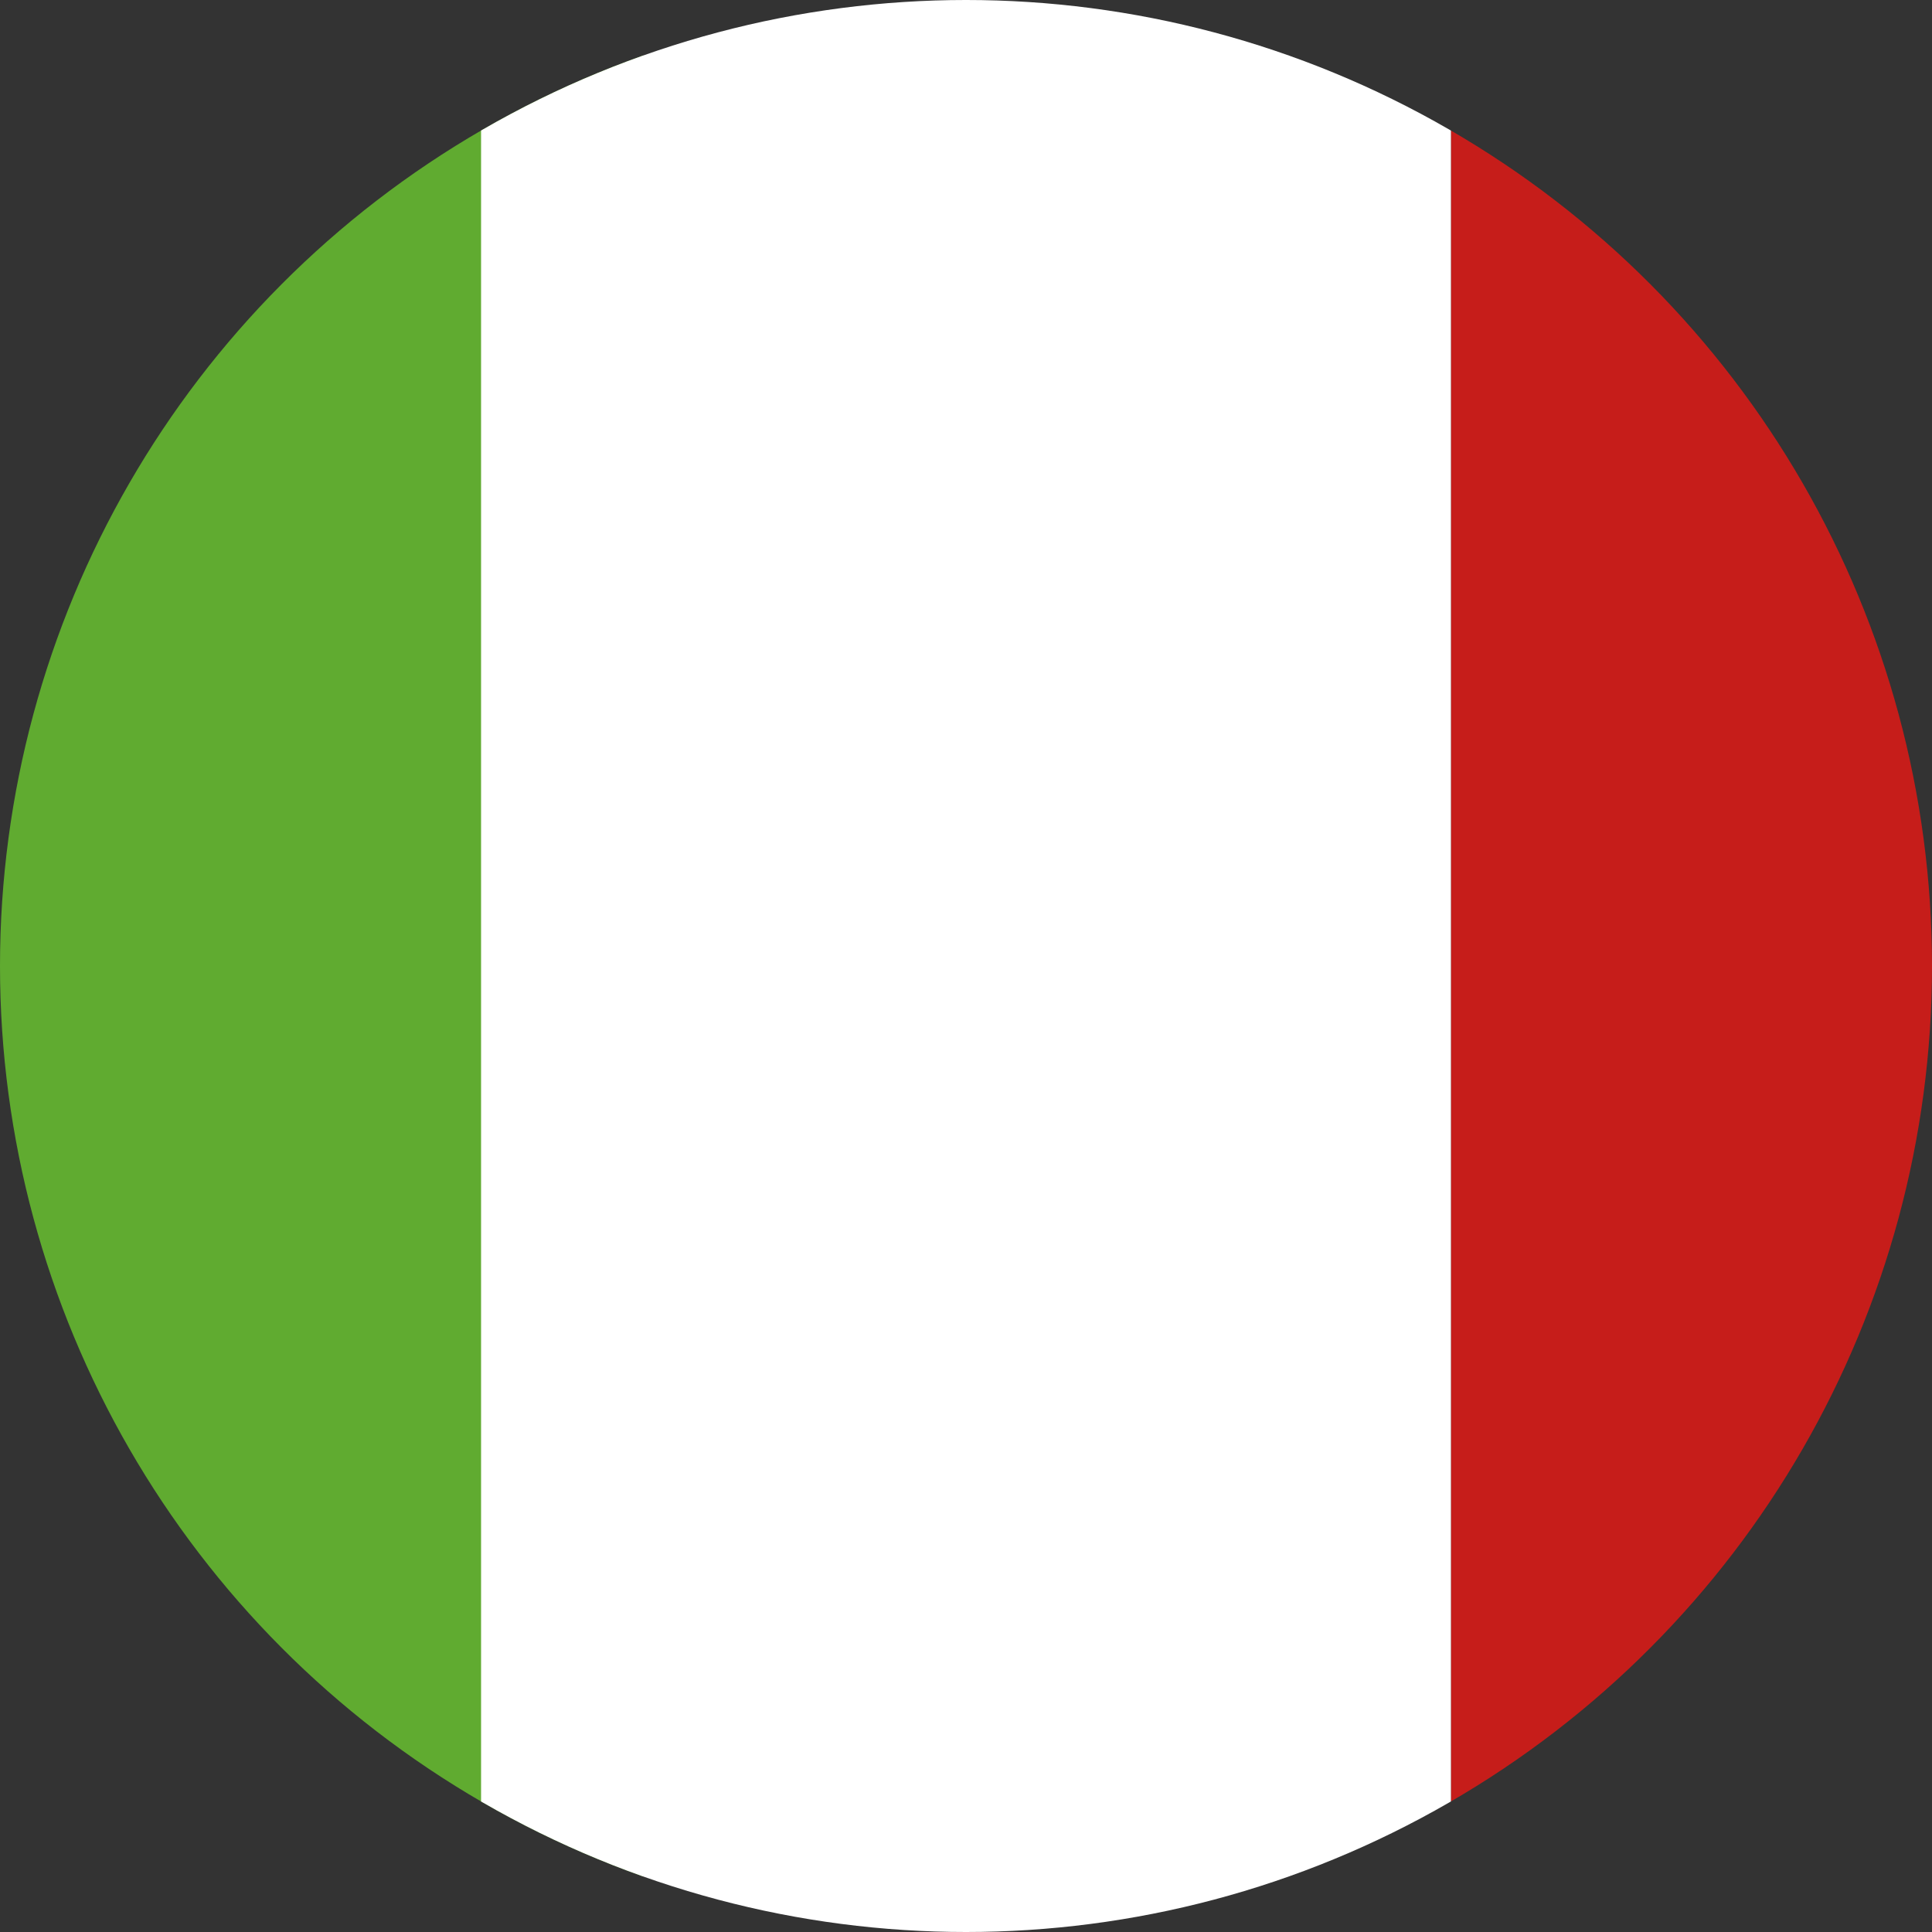 <?xml version="1.0" encoding="UTF-8"?> <svg xmlns="http://www.w3.org/2000/svg" xmlns:xlink="http://www.w3.org/1999/xlink" id="_Слой_1" data-name="Слой 1" version="1.1" viewBox="0 0 100 100"><rect x="0" y="0" width="100" height="100" fill="#333333" stroke="none"/><defs><style> .cls-1 { fill: #fff; } .cls-1, .cls-2, .cls-3, .cls-4 { stroke-width: 0px; } .cls-1, .cls-3, .cls-4 { fill-rule: evenodd; } .cls-2 { fill: none; } .cls-3 { fill: #60ab30; } .cls-5 { clip-path: url(#clippath); } .cls-4 { fill: #c61d1a; } </style><clipPath id="clippath"><circle class="cls-2" cx="50" cy="50" r="50"></circle></clipPath></defs><g class="cls-5"><g><path class="cls-4" d="M75.1-.2h41.8v100.4h-41.8V-.2Z"></path><path class="cls-3" d="M-16.9-.2h50.2v100.4H-16.9V-.2Z"></path><path class="cls-1" d="M24.9-.2h50.2v100.4H24.9V-.2Z"></path></g></g></svg> 
